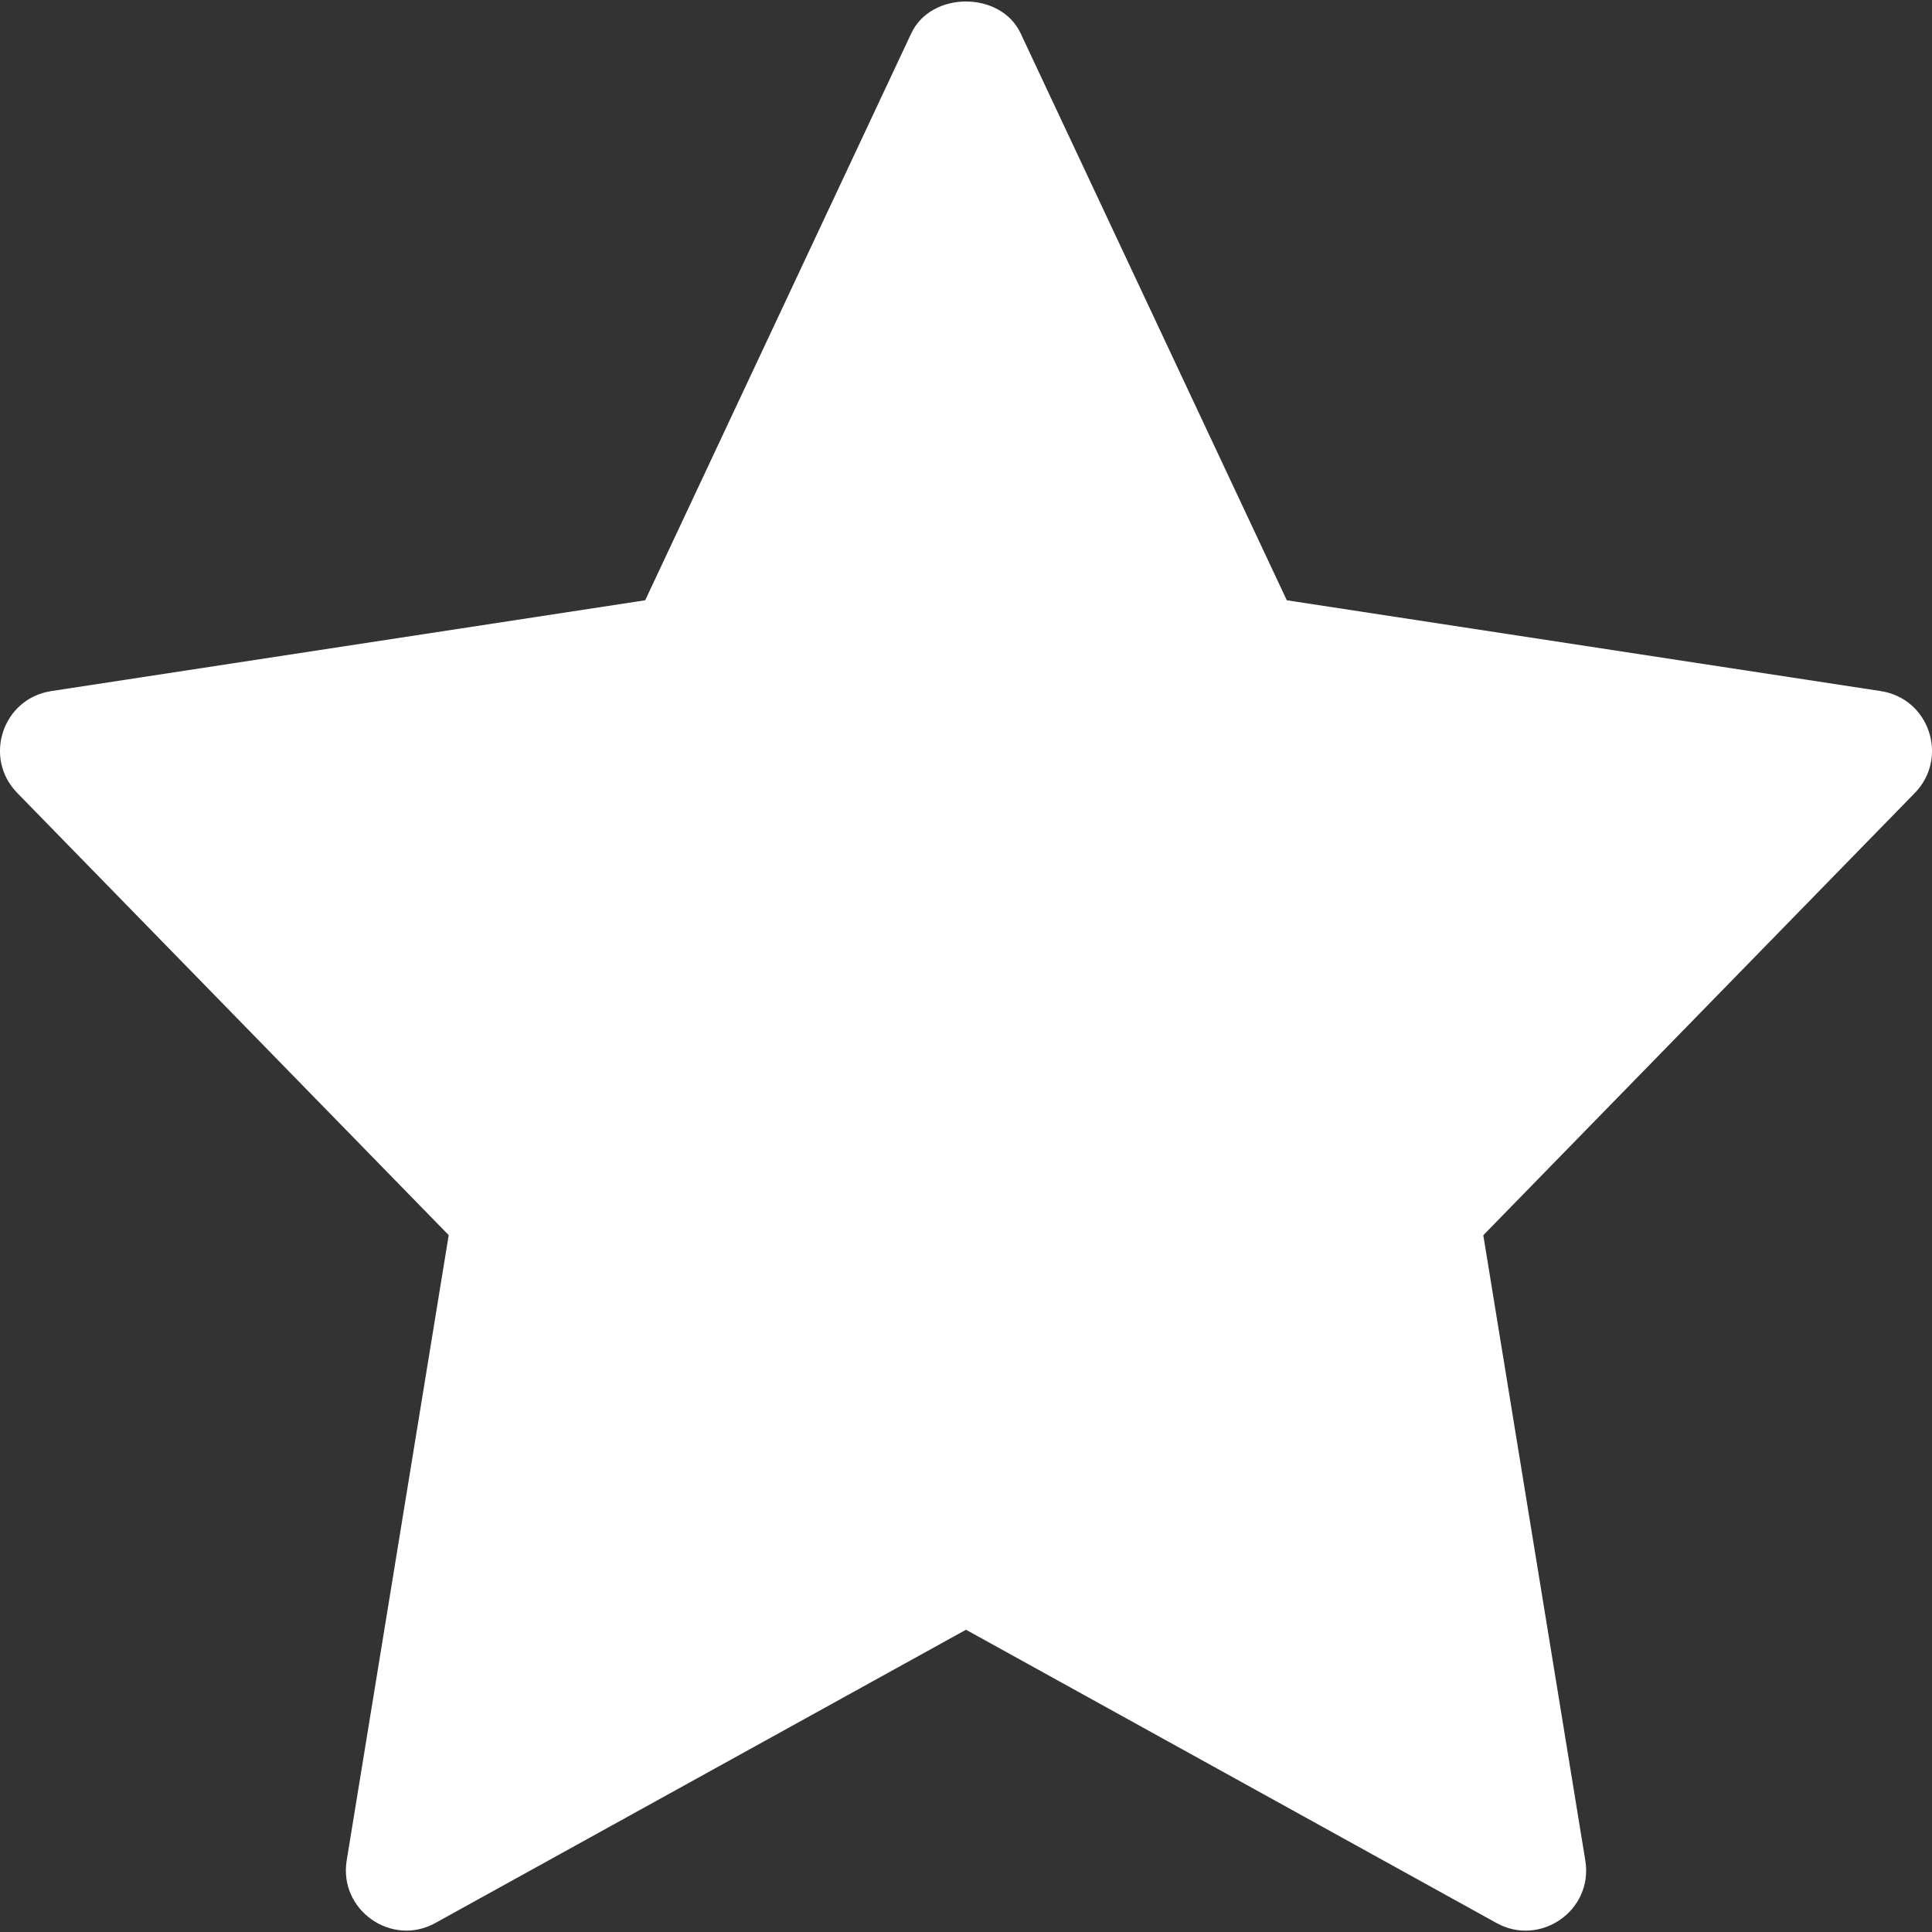 <svg width="20" height="20" viewBox="0 0 20 20" fill="none" xmlns="http://www.w3.org/2000/svg">
<rect x="0" y="0" width="20" height="20" fill="#333333" stroke="none"/>
<g clip-path="url(#clip0_243_7741)">
<path d="M19.469 7.154L13.321 6.214L10.565 0.344C10.359 -0.094 9.64 -0.094 9.434 0.344L6.679 6.214L0.531 7.154C0.026 7.231 -0.176 7.845 0.178 8.208L4.645 12.786L3.589 19.259C3.505 19.773 4.054 20.159 4.508 19.906L10 16.871L15.492 19.907C15.942 20.157 16.496 19.779 16.411 19.259L15.355 12.787L19.822 8.209C20.176 7.845 19.974 7.231 19.469 7.154Z" fill="white"/>
</g>
<defs>
<clipPath id="clip0_243_7741">
<rect width="20" height="20" fill="white"/>
</clipPath>
</defs>
</svg>
